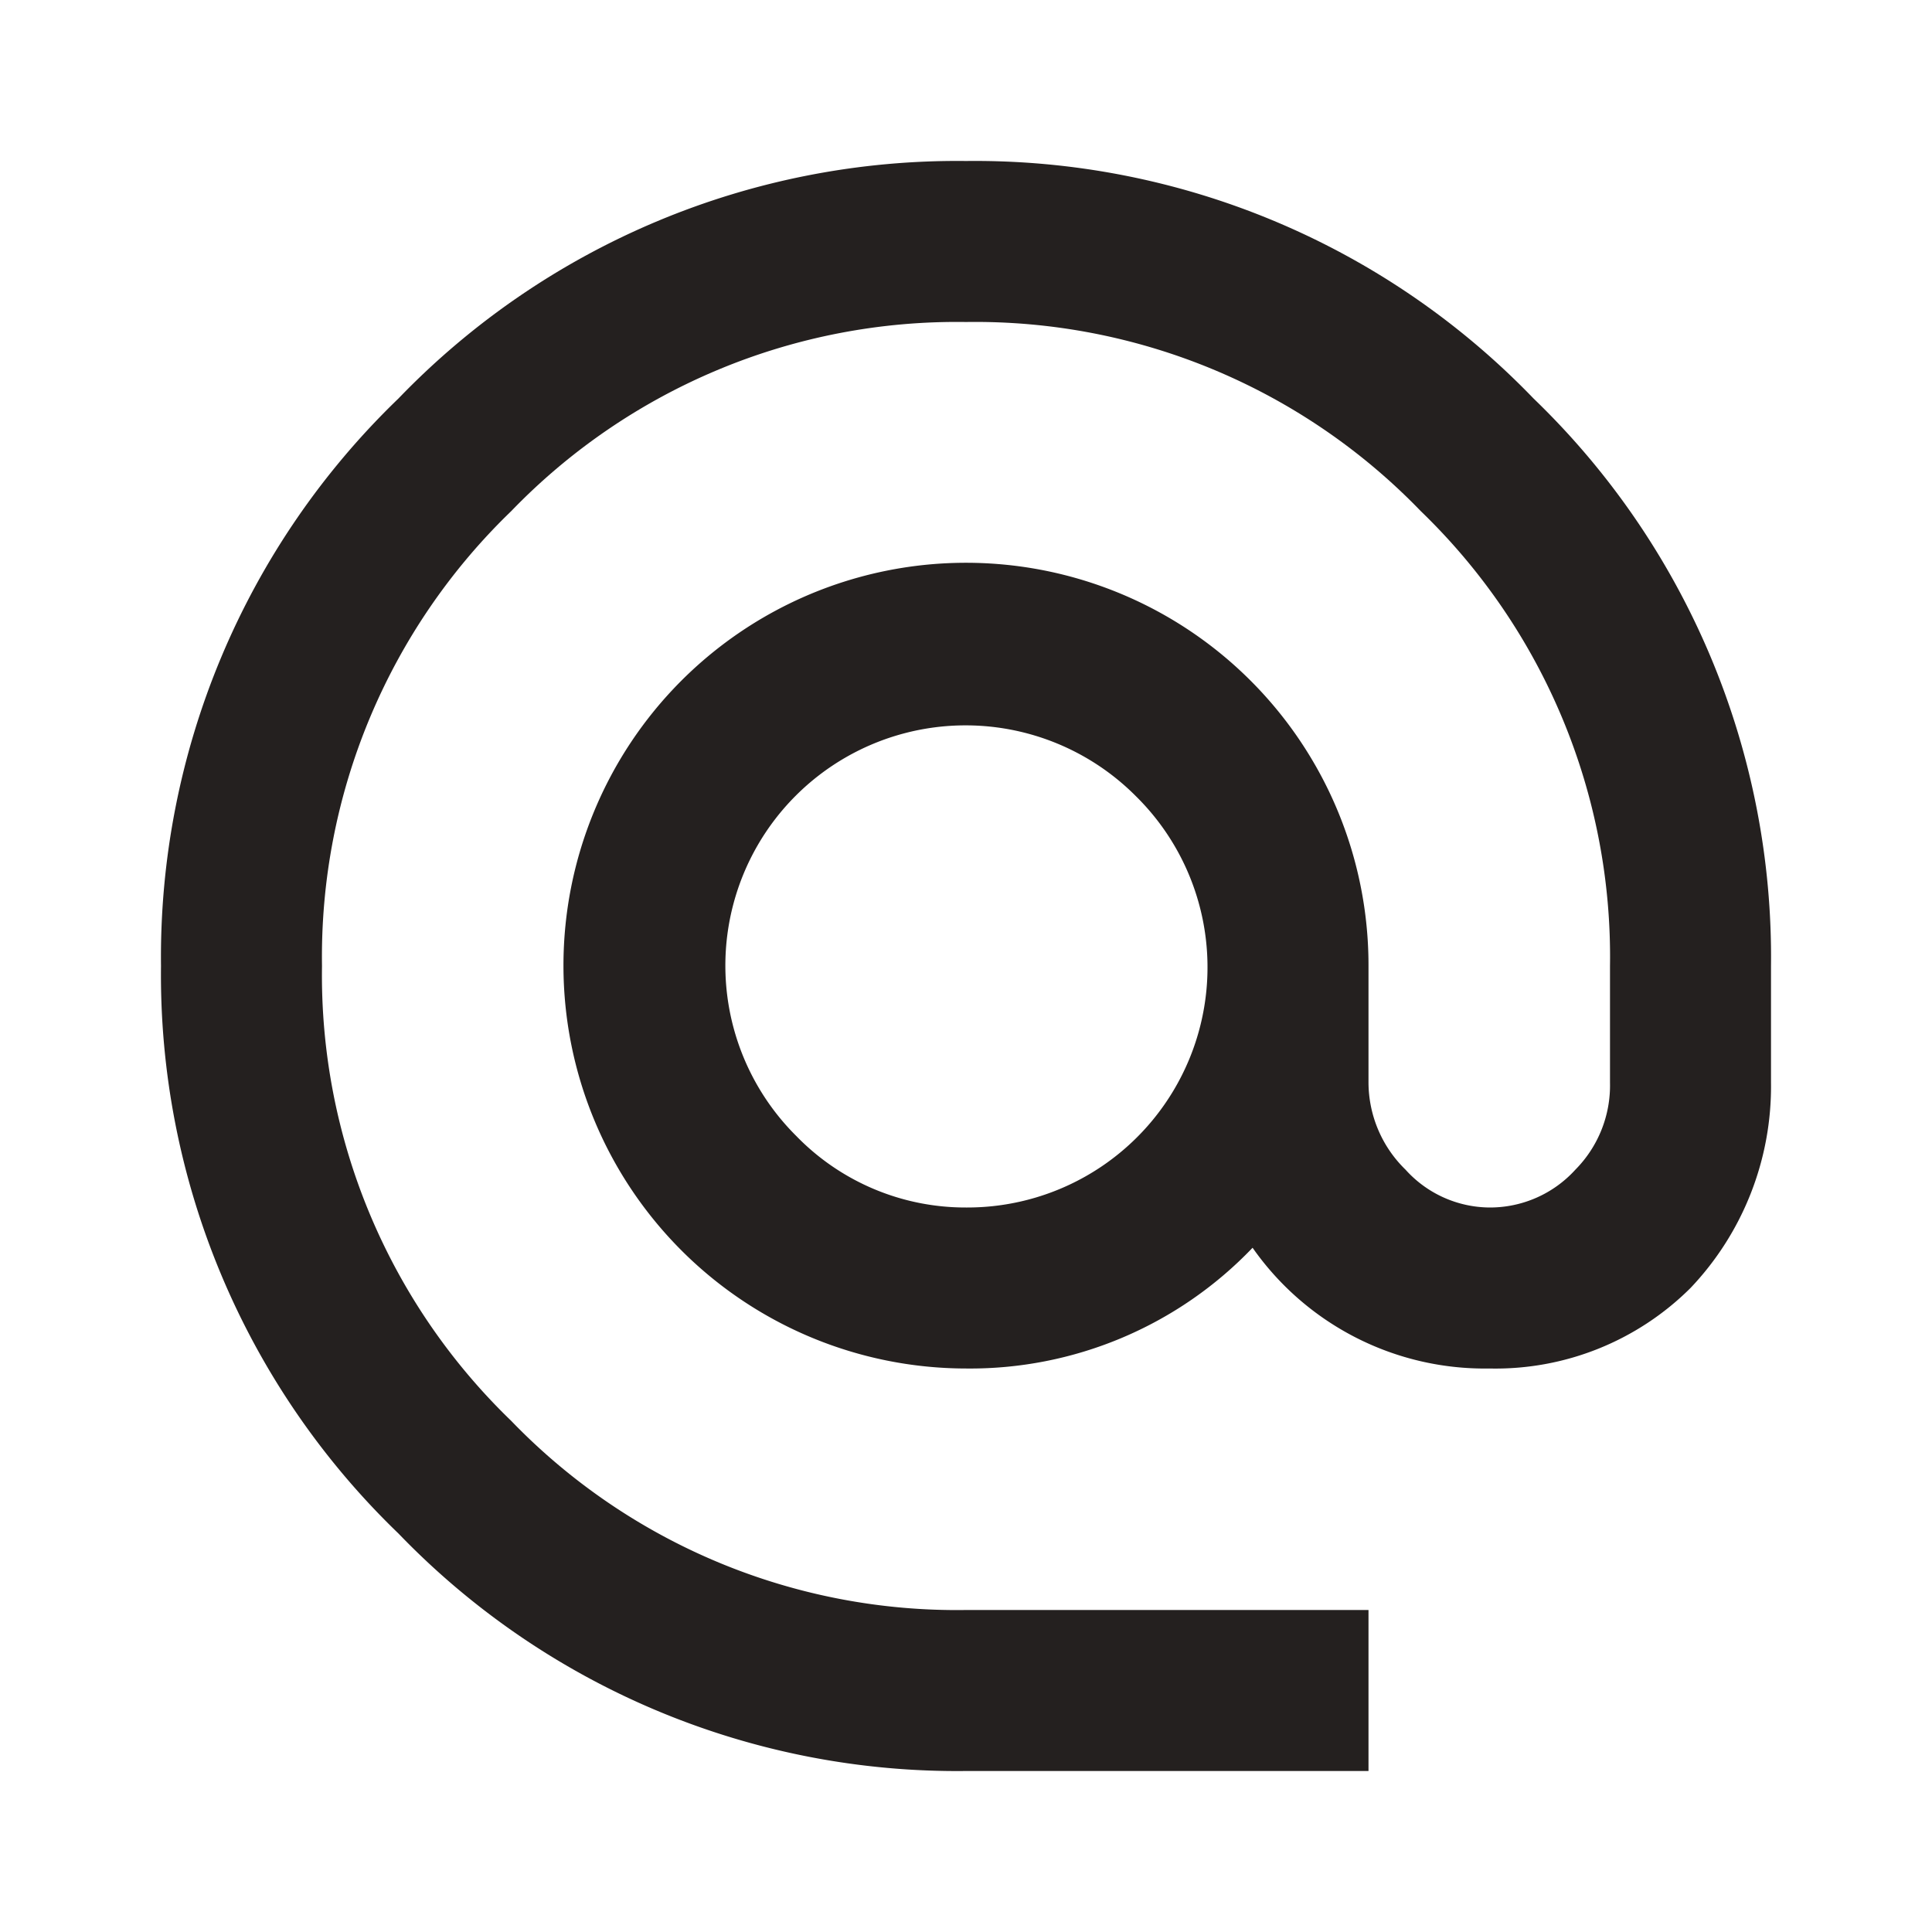 <?xml version="1.0" encoding="UTF-8"?>
<svg xmlns="http://www.w3.org/2000/svg" width="24" height="24" viewBox="0 0 24 24">
  <g id="Groupe_5511" data-name="Groupe 5511" transform="translate(-191 -1476)">
    <rect id="Rectangle_1295" data-name="Rectangle 1295" width="24" height="24" transform="translate(191 1476)" fill="#24201f" opacity="0"></rect>
    <path id="at" d="M12,15a2.984,2.984,0,0,0,2.11-5.11,2.984,2.984,0,1,0-4.22,4.22A2.929,2.929,0,0,0,12,15M12,2a9.632,9.632,0,0,1,7.05,2.95A9.632,9.632,0,0,1,22,12v1.45A3.633,3.633,0,0,1,21,16a3.432,3.432,0,0,1-2.5,1,3.52,3.52,0,0,1-2.94-1.5A4.853,4.853,0,0,1,12,17,5.006,5.006,0,0,1,8.46,8.46,5,5,0,0,1,17,12v1.45a1.516,1.516,0,0,0,.46,1.08A1.417,1.417,0,0,0,18.5,15a1.433,1.433,0,0,0,1.07-.47A1.486,1.486,0,0,0,20,13.45V12a7.689,7.689,0,0,0-2.35-5.65A7.689,7.689,0,0,0,12,4,7.689,7.689,0,0,0,6.35,6.35,7.689,7.689,0,0,0,4,12a7.689,7.689,0,0,0,2.35,5.65A7.689,7.689,0,0,0,12,20h5v2H12a9.632,9.632,0,0,1-7.05-2.95A9.632,9.632,0,0,1,2,12,9.632,9.632,0,0,1,4.95,4.95,9.632,9.632,0,0,1,12,2Z" transform="translate(191 1476)" fill="#24201f"></path>
  </g>
</svg>
